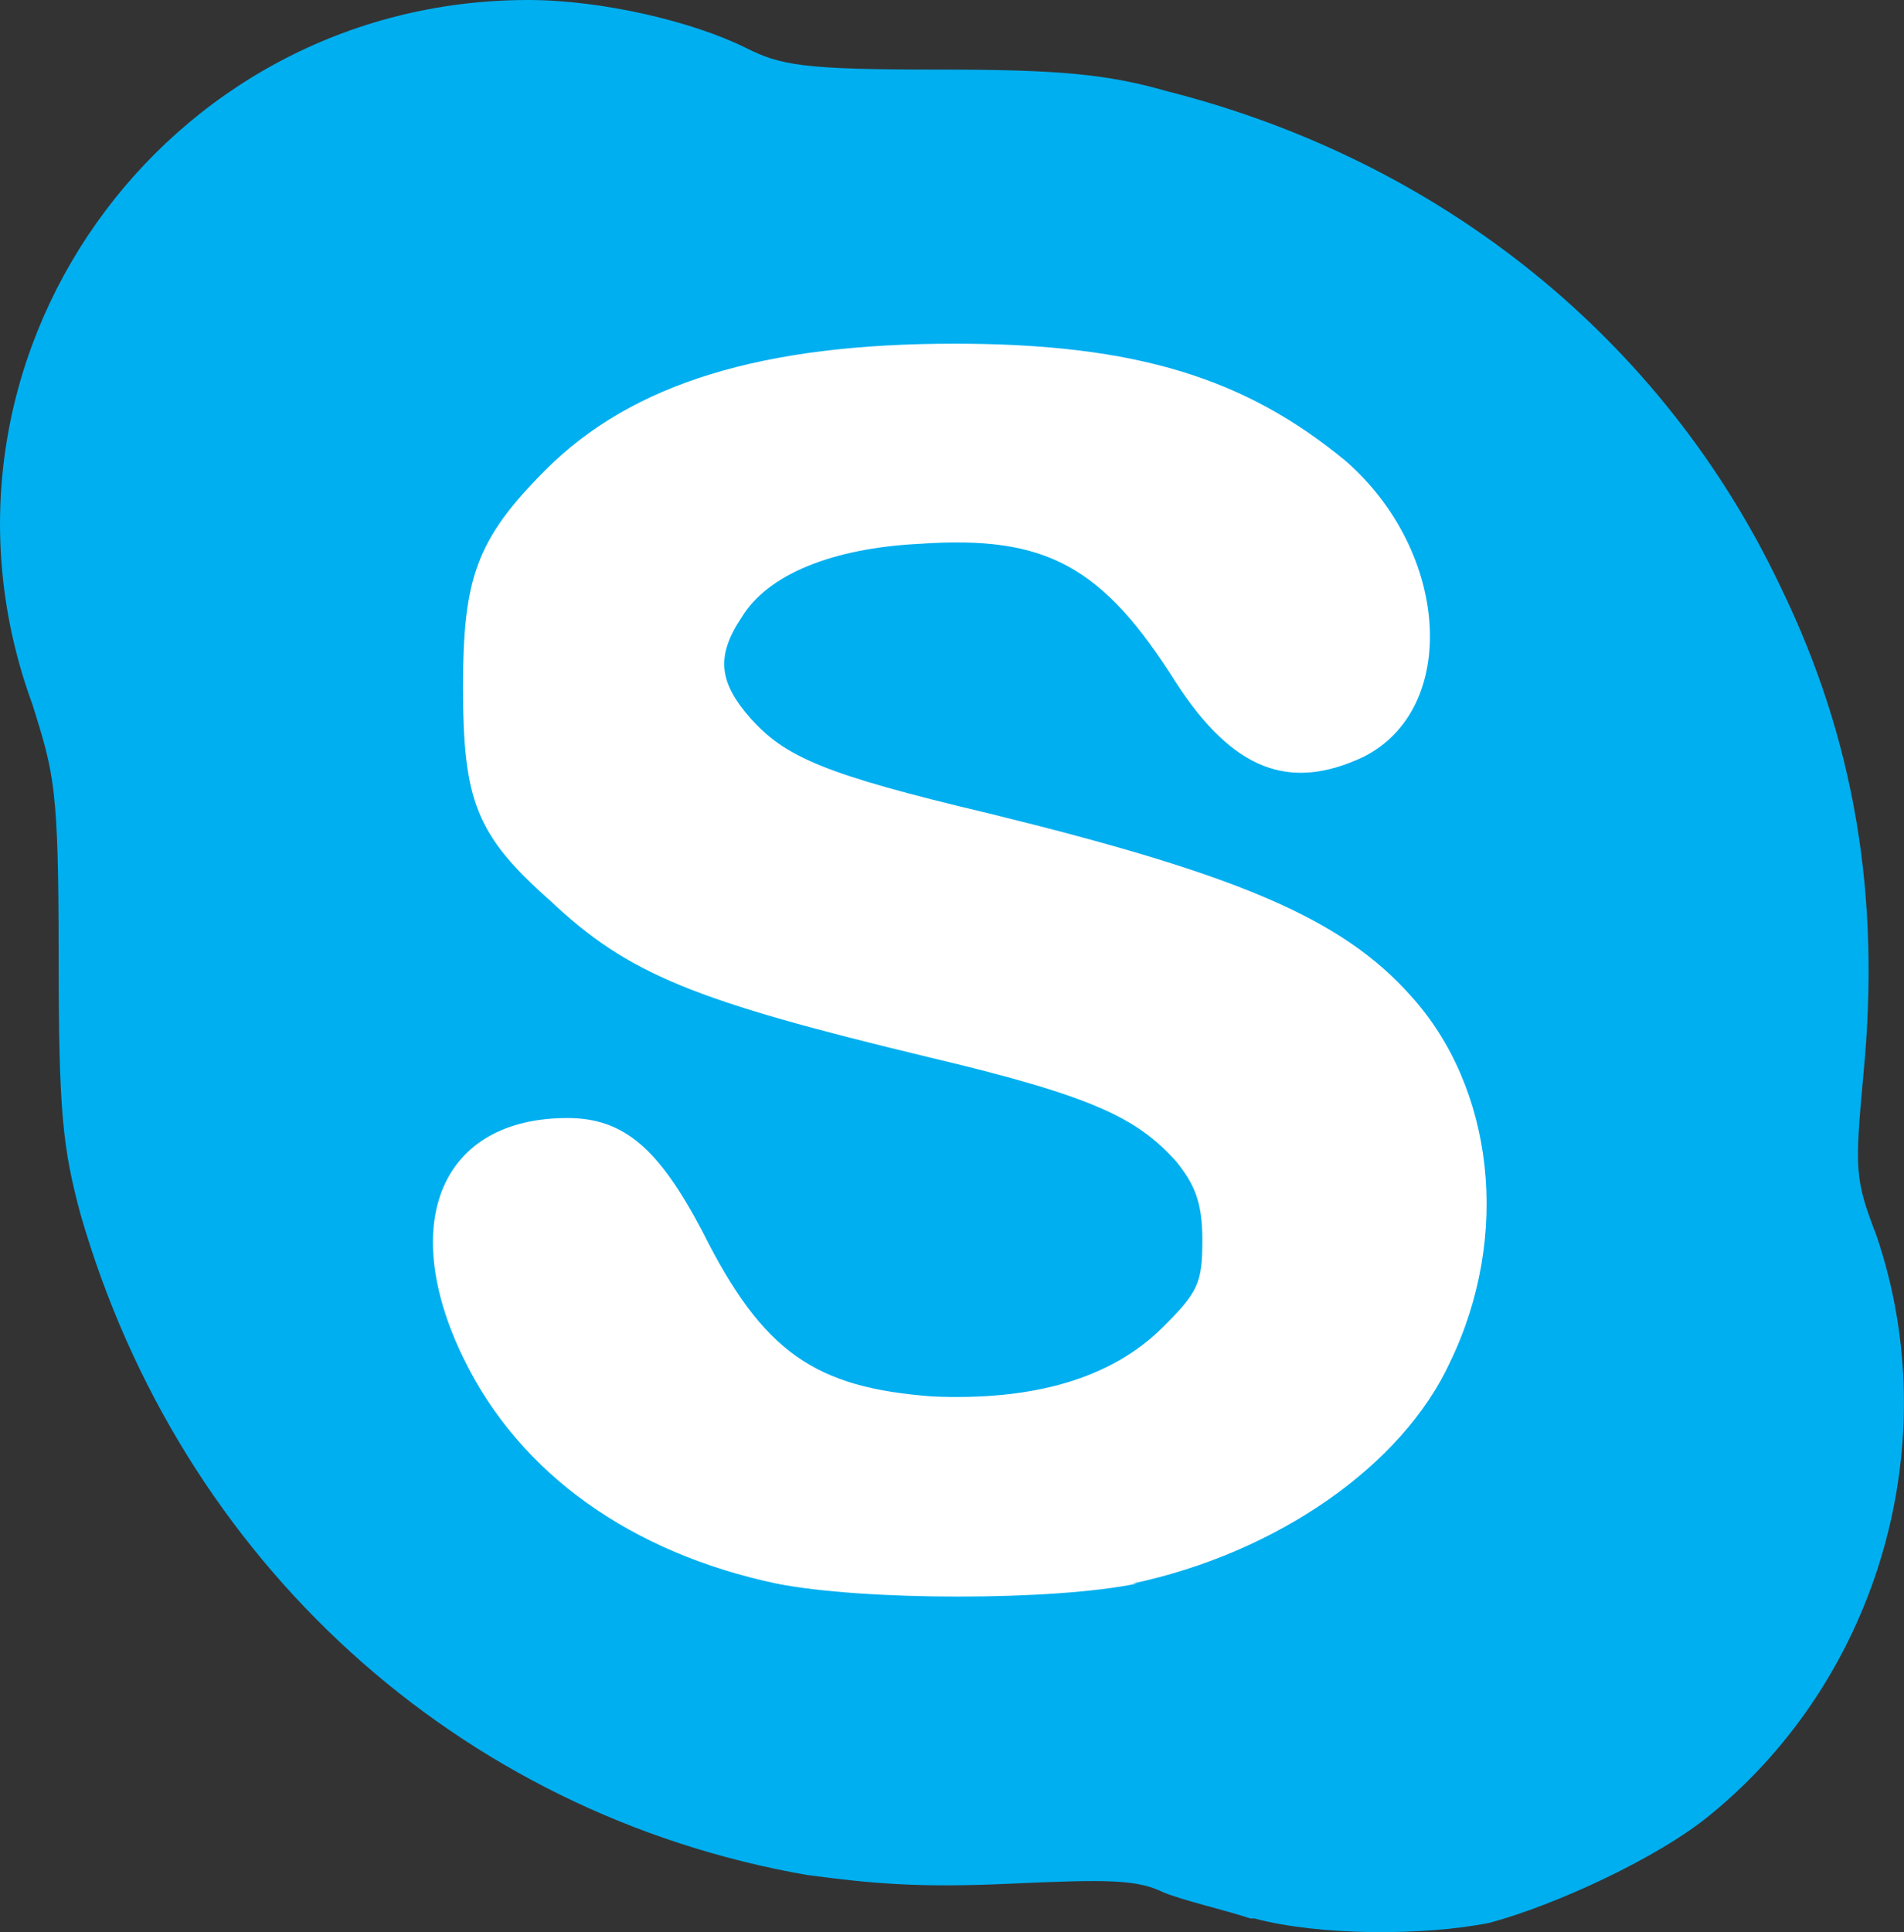 <?xml version="1.0" encoding="utf-8"?><!-- Generator: Adobe Illustrator 16.0.0, SVG Export Plug-In . SVG Version: 6.00 Build 0) --><!DOCTYPE svg PUBLIC "-//W3C//DTD SVG 1.1//EN" "http://www.w3.org/Graphics/SVG/1.1/DTD/svg11.dtd"><svg version="1.1" id="Layer_1" xmlns="http://www.w3.org/2000/svg" xmlns:xlink="http://www.w3.org/1999/xlink" x="0px" y="0px" width="46.699px" height="47.375px" viewBox="10.589 10.32 46.699 47.375" enable-background="new 10.589 10.32 46.699 47.375" xml:space="preserve"><rect x="10.589" y="10.32" width="46.699" height="47.375" fill="#333333" stroke="none"/><path fill="#FFFFFF" d="M34.533,52.561c-9.387,0-20.053-11.307-19.2-20.694c0.853-8.96,12.8-17.28,21.653-16	c7.787,1.066,14.721,10.88,14.293,18.667C50.854,42.746,42.746,52.561,34.533,52.561z"/><path fill="#00AFF0" d="M41.254,57.359c-0.641-0.213-1.601-0.426-2.134-0.64c-0.64-0.319-1.387-0.319-3.733-0.213	c-2.24,0.106-3.414,0-5.013-0.214C21.84,54.8,15.013,48.613,12.56,40.08c-0.427-1.6-0.533-2.453-0.533-6.293	c0-4.161-0.107-4.48-0.64-6.187c-3.093-8.427,3.2-17.28,12.16-17.28c1.813,0,4.053,0.534,5.333,1.173	c0.854,0.427,1.387,0.533,4.693,0.533c2.987,0,4.16,0.107,5.653,0.534c6.721,1.707,12.16,6.08,15.04,12.16	c1.813,3.733,2.454,7.574,2.026,11.946c-0.213,2.348-0.213,2.561,0.32,3.947c1.707,5.014,0.107,10.773-4.053,14.187	c-1.281,1.067-3.84,2.24-5.44,2.667c-1.601,0.32-4.16,0.32-5.761-0.107H41.254z M38.373,49.146c3.521-0.746,6.613-2.88,7.787-5.439	c1.493-3.094,1.066-6.721-0.96-8.961c-1.707-1.92-4.267-2.986-10.347-4.479c-4.054-0.96-5.014-1.387-5.867-2.347	c-0.747-0.854-0.854-1.493-0.213-2.453c0.64-1.067,2.24-1.707,4.373-1.813c3.094-0.213,4.48,0.533,6.293,3.413	c1.387,2.134,2.773,2.667,4.588,1.813c2.346-1.173,2.133-5.013-0.428-7.253c-2.453-2.026-5.119-2.88-9.6-2.88	c-4.693,0-7.894,0.96-10.027,3.093c-1.707,1.707-2.026,2.667-2.026,5.333c0,2.773,0.32,3.626,2.133,5.227	c1.92,1.813,3.52,2.454,9.279,3.84c4.054,0.96,5.121,1.493,6.08,2.56c0.428,0.534,0.641,0.96,0.641,1.92	c0,1.067-0.107,1.28-0.96,2.134c-1.28,1.279-3.2,1.812-5.653,1.707c-2.88-0.214-4.16-1.067-5.653-4.054	c-1.067-2.026-1.92-2.773-3.307-2.773c-3.094,0-4.16,2.56-2.56,5.866c1.387,2.881,4.16,4.801,7.68,5.547	c2.133,0.427,6.827,0.427,8.854,0H38.373z"/></svg>